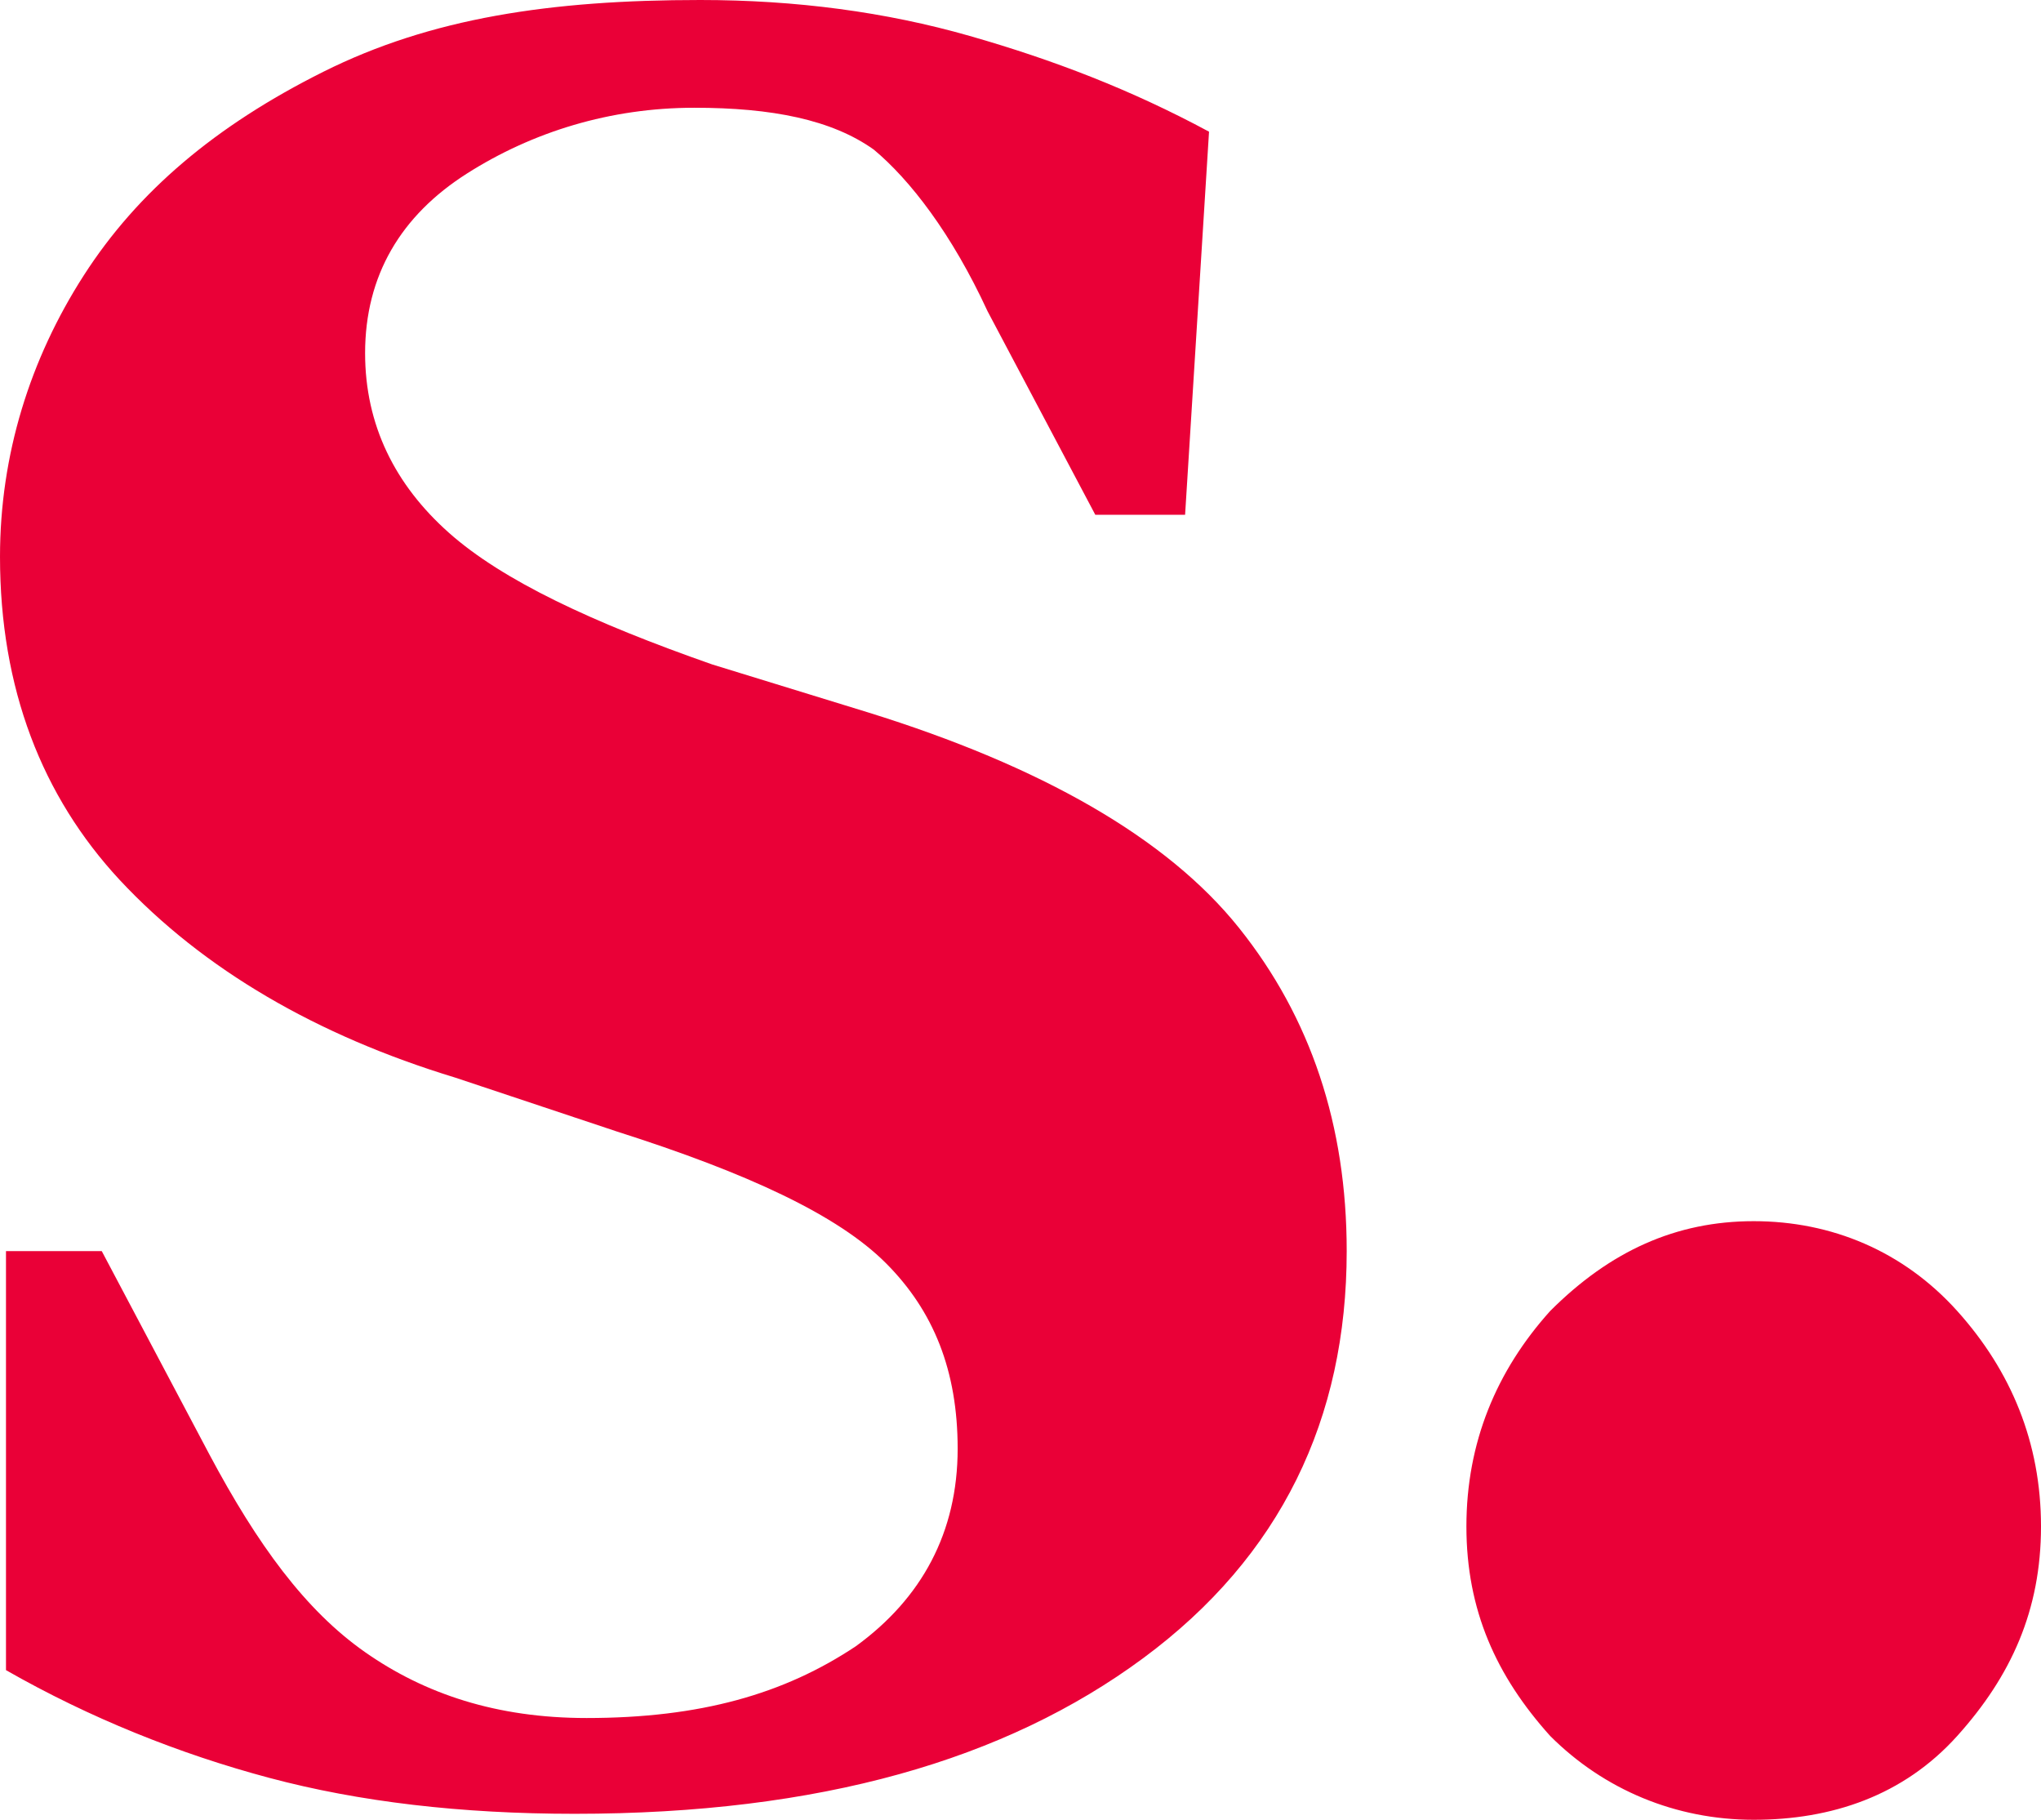 <?xml version="1.0" encoding="UTF-8"?>
<svg id="logo" xmlns="http://www.w3.org/2000/svg" width="34.1" height="30.4" viewBox="0 0 34.1 30.4">
  <path d="M11.7,0c1.6,0,3.1.2,4.5.6,1.4.4,2.7.9,4,1.6l-.4,6.4h-1.5l-1.8-3.4c-.6-1.3-1.3-2.2-1.9-2.7-.7-.5-1.7-.7-3-.7-1.4,0-2.7.4-3.8,1.1-1.1.7-1.7,1.7-1.7,3,0,1.2.5,2.2,1.4,3,.9.8,2.4,1.5,4.4,2.2l2.6.8c2.9.9,5,2.1,6.2,3.6s1.8,3.3,1.8,5.4c0,2.8-1.1,5.1-3.4,6.8s-5.4,2.6-9.5,2.6c-1.9,0-3.6-.2-5.1-.6s-3-1-4.4-1.8v-7h1.6l1.8,3.4c.8,1.5,1.6,2.6,2.6,3.3,1,.7,2.2,1.1,3.7,1.1,1.9,0,3.3-.4,4.5-1.2,1.1-.8,1.7-1.9,1.7-3.3,0-1.3-.4-2.3-1.2-3.1-.8-.8-2.3-1.5-4.5-2.2l-2.7-.9c-2.3-.7-4.2-1.8-5.6-3.3-1.3-1.4-2-3.2-2-5.4,0-1.7.5-3.3,1.4-4.7S3.6,2.1,5.4,1.2s3.8-1.2,6.3-1.2ZM29.3,20.4c1.3,0,2.5.5,3.4,1.5s1.4,2.2,1.4,3.6-.5,2.5-1.4,3.5c-.9,1-2.1,1.4-3.4,1.4s-2.5-.5-3.4-1.4c-.9-1-1.4-2.1-1.4-3.5s.5-2.6,1.4-3.6c1-1,2.1-1.5,3.4-1.5Z" fill="#ea0037"/>
</svg>